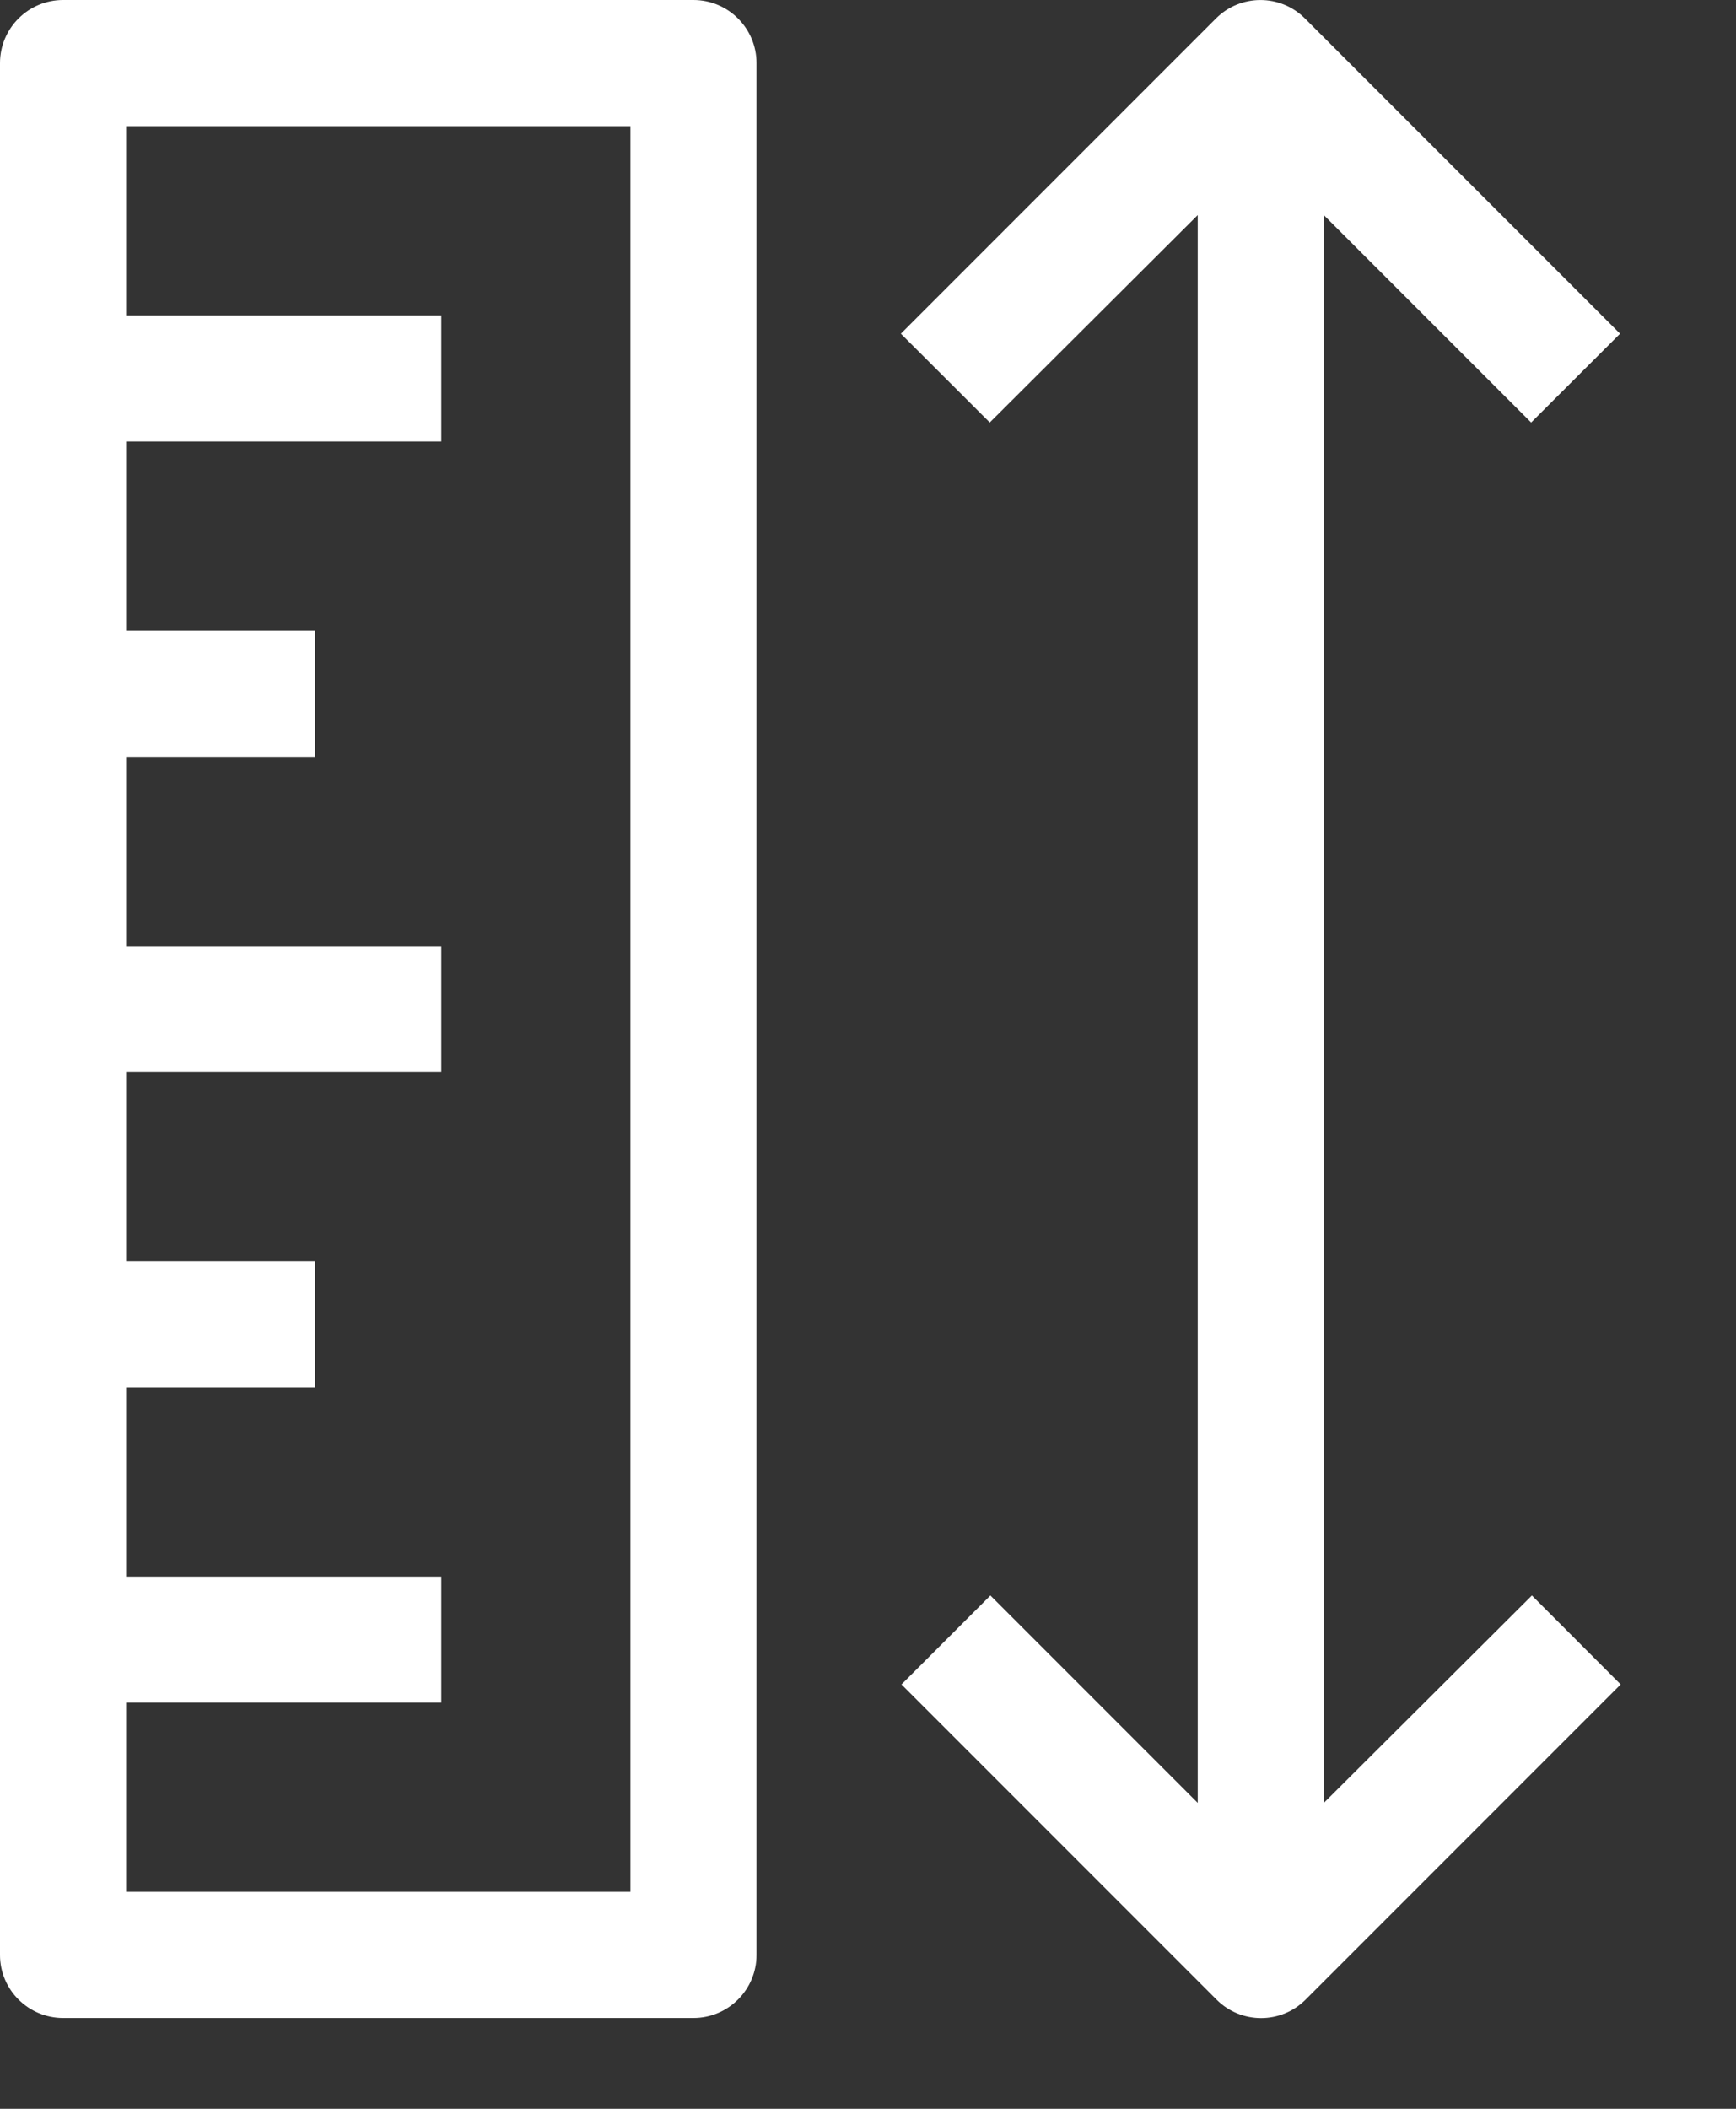 <svg xmlns:xlink="http://www.w3.org/1999/xlink" width="14" height="17" viewBox="0 0 14 17" fill="none" xmlns="http://www.w3.org/2000/svg" data-v-3288cbbd=""><rect x="0" y="0" width="14" height="17" fill="#333333" stroke="none"/><path d="M5.592 0H0.509C0.228 0 0 0.228 0 0.509V15.76C0 16.04 0.228 16.268 0.509 16.268H5.592C5.873 16.268 6.101 16.04 6.101 15.76V0.509C6.101 0.228 5.873 0 5.592 0ZM5.084 15.251H1.017V13.726H3.559V12.71H1.017V11.184H2.542V10.168H1.017V8.643H3.559V7.626H1.017V6.101H2.542V5.084H1.017V3.559H3.559V2.542H1.017V1.017H5.084V15.251ZM12.354 12.862L10.676 14.534V1.734L12.348 3.406L13.065 2.69L10.523 0.148C10.325 -0.049 10.005 -0.049 9.807 0.148L7.265 2.69L7.982 3.406L9.659 1.734V14.534L7.987 12.862L7.27 13.579L9.812 16.121C10.01 16.318 10.33 16.318 10.528 16.121L13.07 13.579L12.354 12.862Z" fill="#FFFFFF"></path></svg>